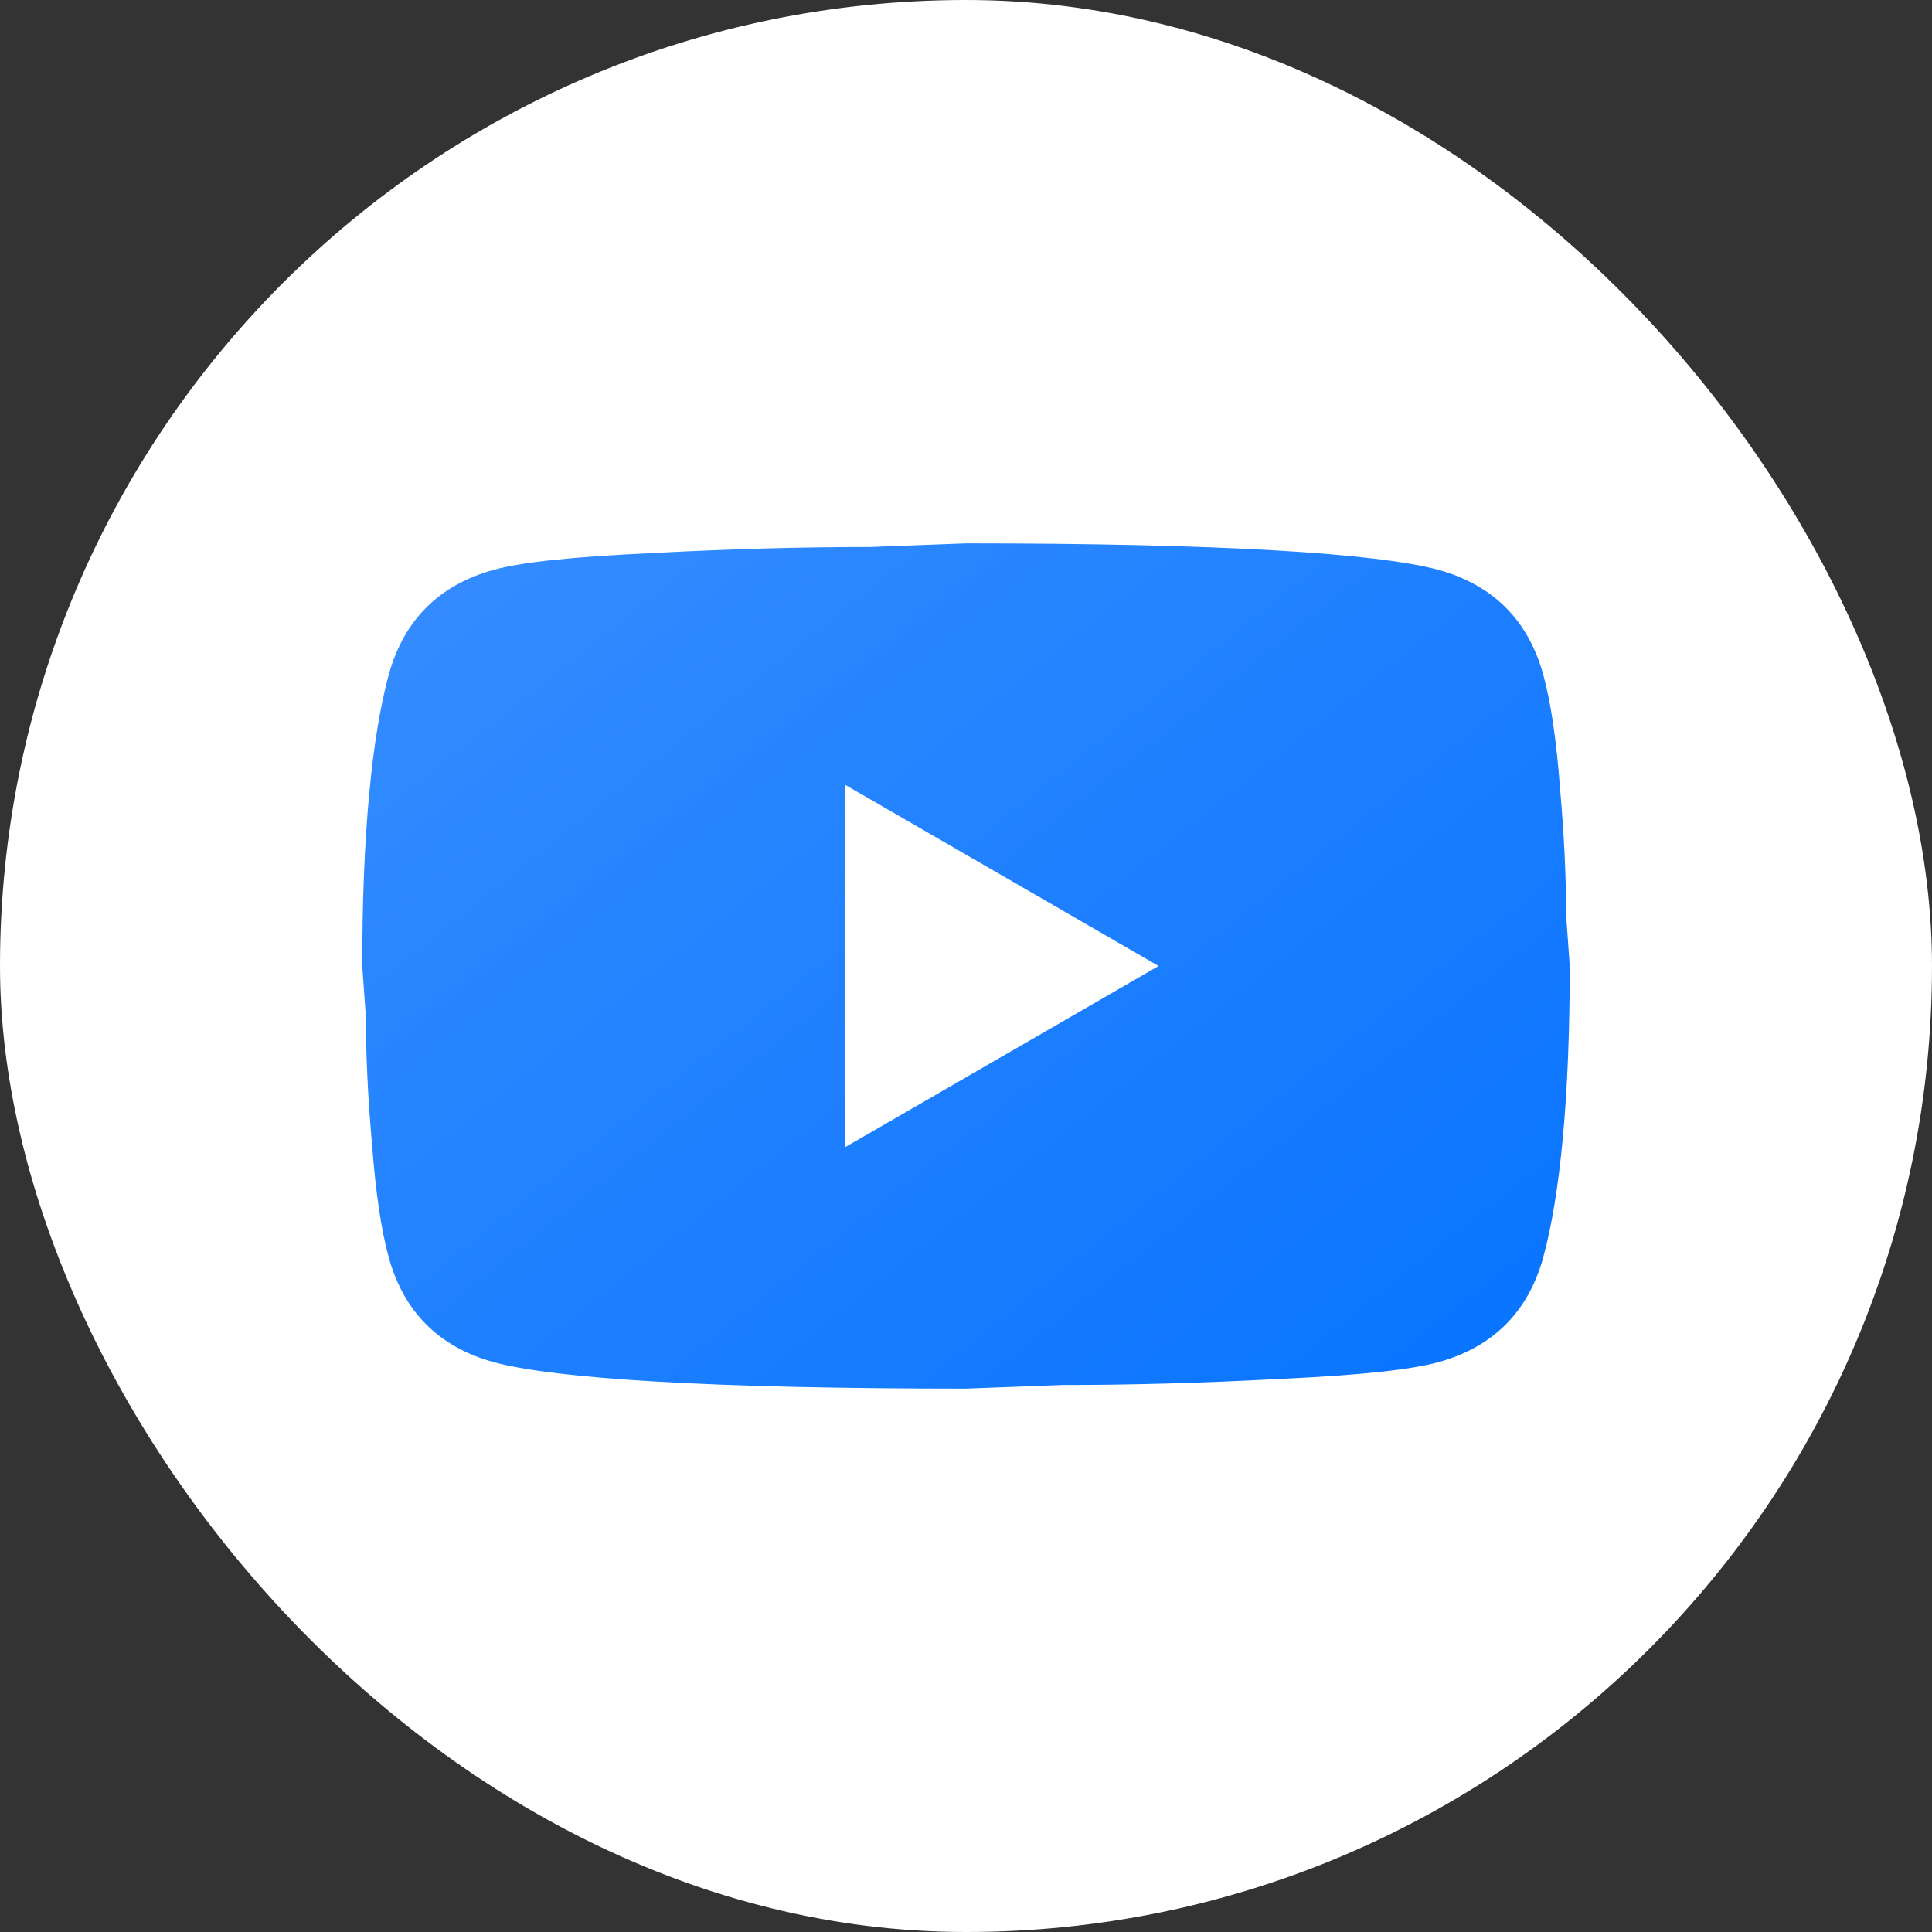 <?xml version="1.0" encoding="UTF-8"?> <svg xmlns="http://www.w3.org/2000/svg" width="40" height="40" viewBox="0 0 40 40" fill="none"><rect x="0" y="0" width="40" height="40" fill="#333333" stroke="none"/><rect width="40" height="40" rx="20" fill="white"></rect><path d="M17.5 23.75L23.988 20L17.5 16.25V23.75ZM31.95 13.963C32.112 14.55 32.225 15.338 32.3 16.337C32.388 17.337 32.425 18.2 32.425 18.95L32.5 20C32.5 22.738 32.3 24.75 31.95 26.038C31.637 27.163 30.913 27.887 29.788 28.2C29.2 28.363 28.125 28.475 26.475 28.55C24.85 28.637 23.363 28.675 21.988 28.675L20 28.75C14.762 28.75 11.5 28.55 10.213 28.2C9.088 27.887 8.363 27.163 8.05 26.038C7.888 25.45 7.775 24.663 7.7 23.663C7.612 22.663 7.575 21.8 7.575 21.05L7.5 20C7.5 17.262 7.7 15.25 8.05 13.963C8.363 12.838 9.088 12.113 10.213 11.8C10.8 11.637 11.875 11.525 13.525 11.45C15.15 11.363 16.637 11.325 18.012 11.325L20 11.25C25.238 11.25 28.5 11.45 29.788 11.8C30.913 12.113 31.637 12.838 31.95 13.963Z" fill="url(#paint0_linear_355_408)"></path><defs><linearGradient id="paint0_linear_355_408" x1="7.5" y1="11.25" x2="25.76" y2="34.129" gradientUnits="userSpaceOnUse"><stop stop-color="#368DFF"></stop><stop offset="1" stop-color="#0773FF"></stop></linearGradient></defs></svg> 